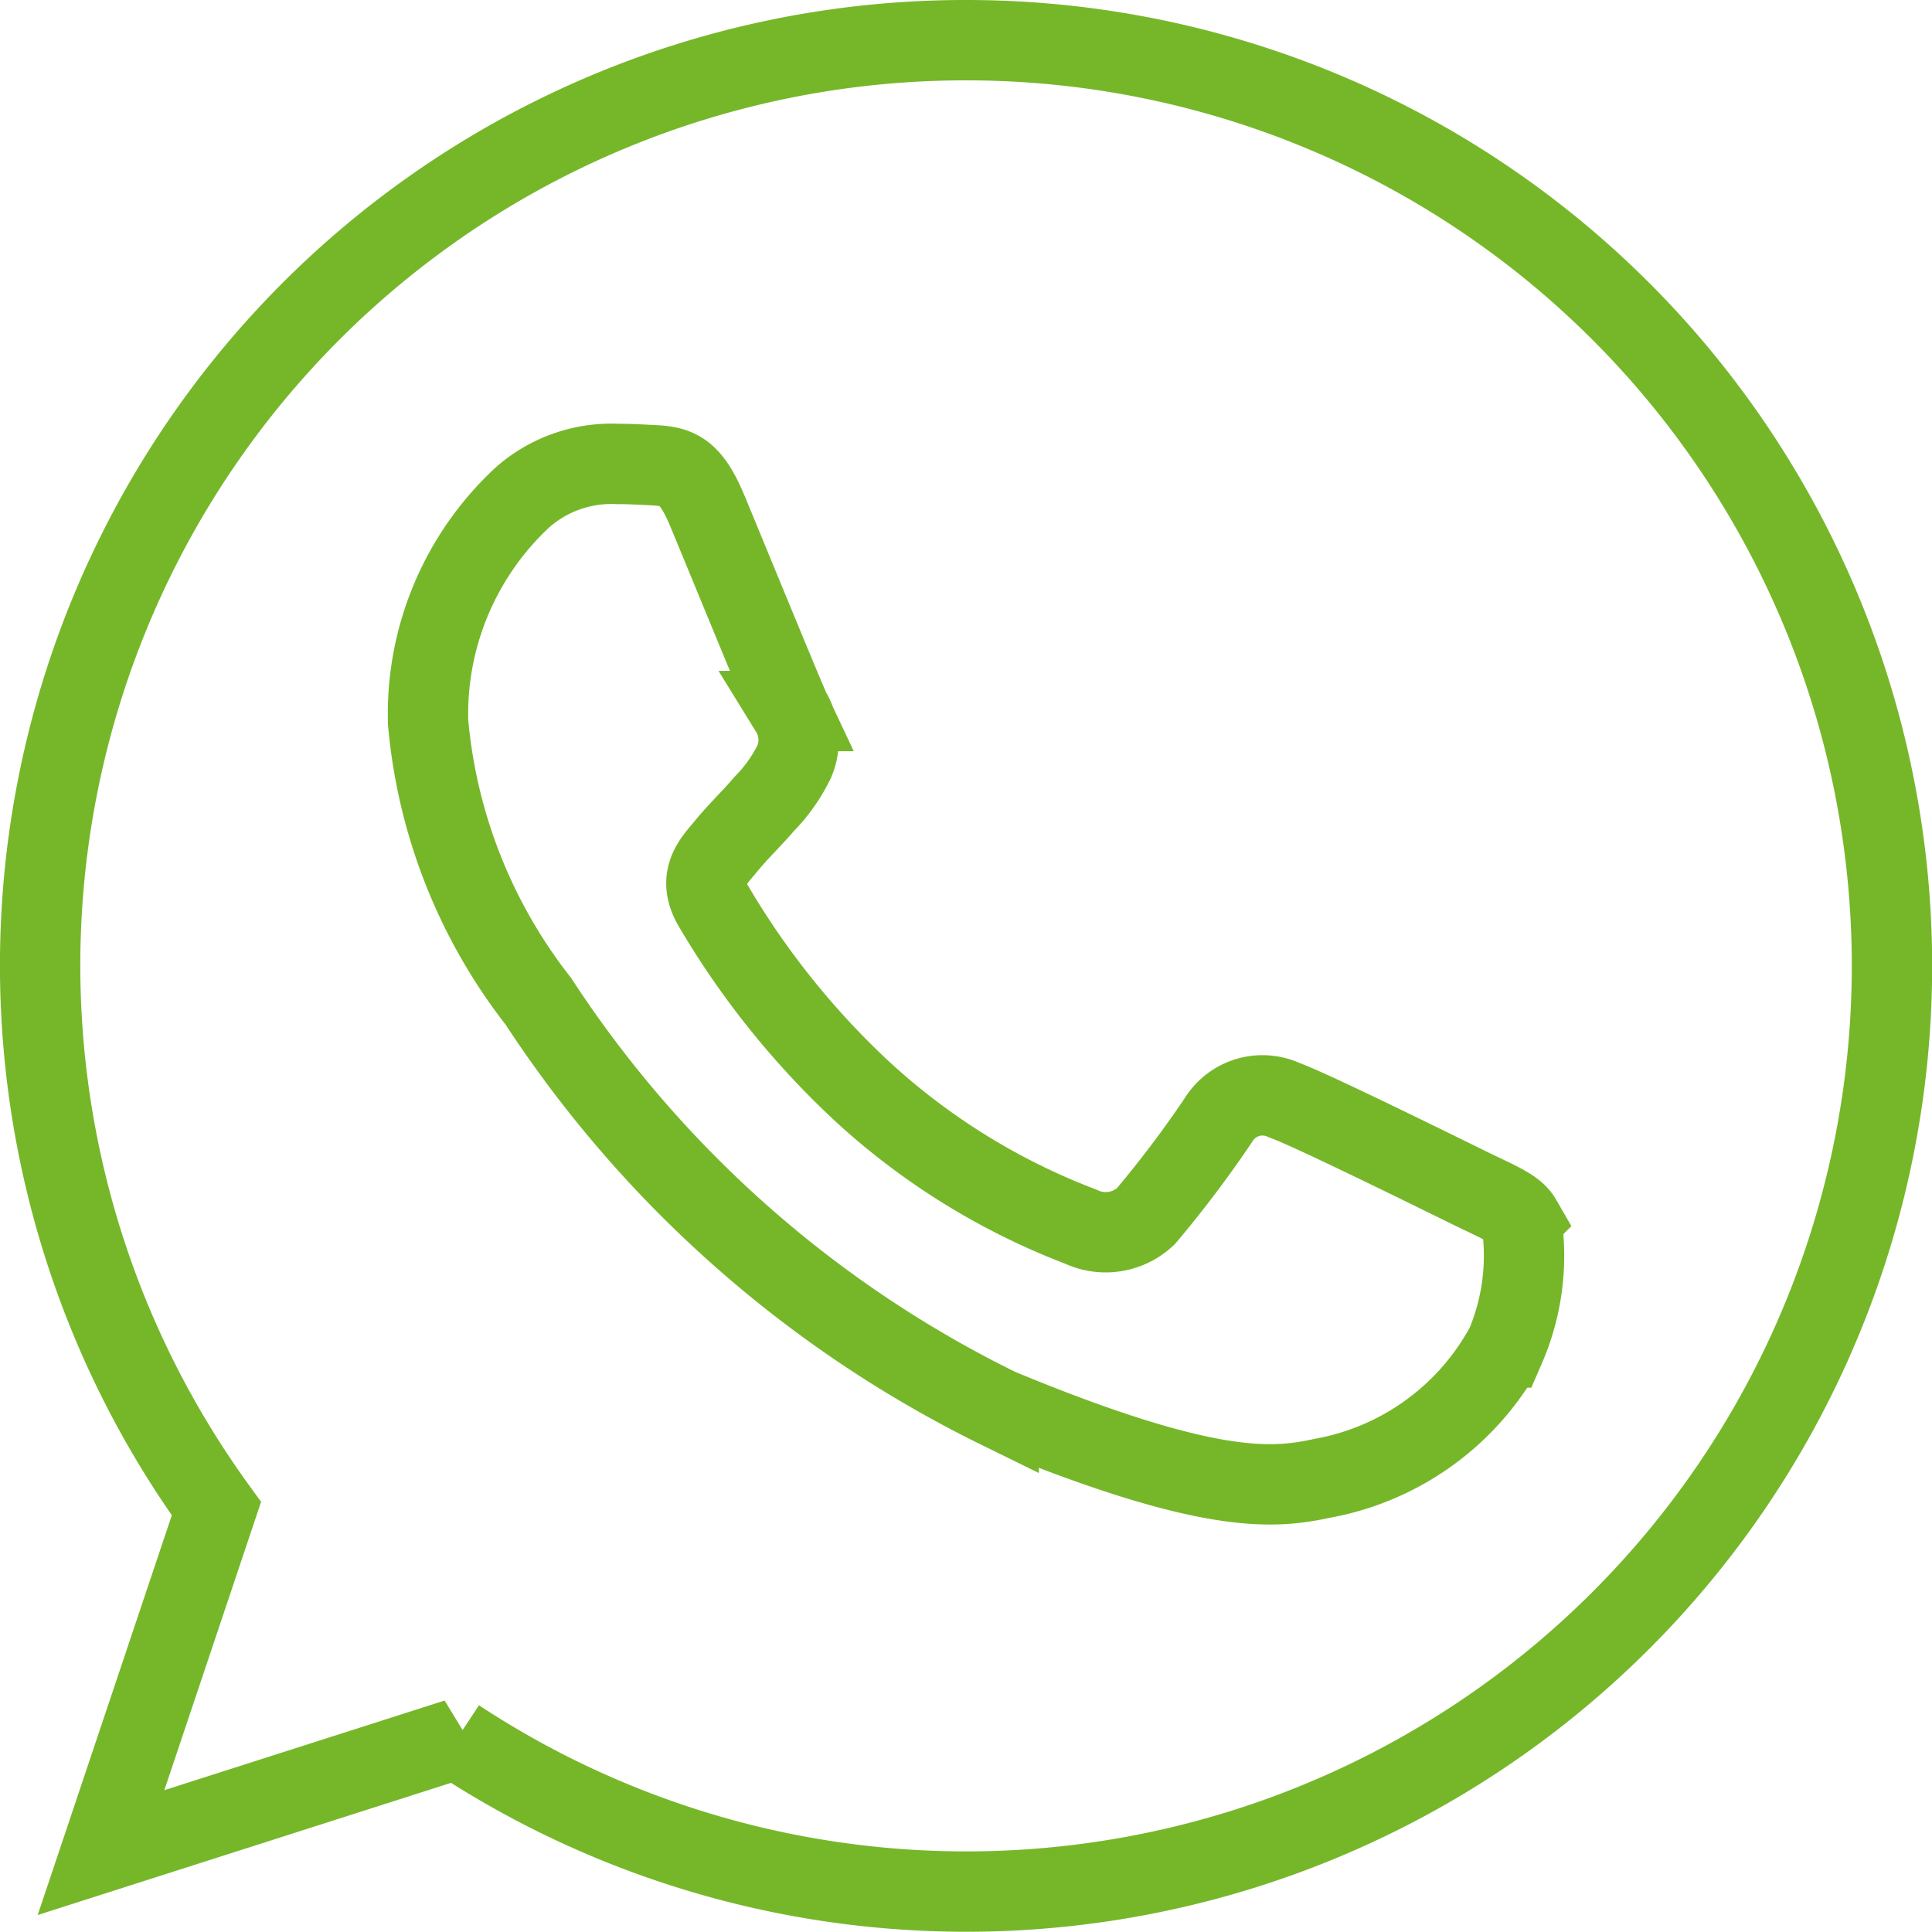 <svg xmlns="http://www.w3.org/2000/svg" width="24.041" height="24.041" viewBox="0 0 24.041 24.041">
  <g id="Group_1659" data-name="Group 1659" transform="translate(0.5 0.5)">
    <g id="Group_1658" data-name="Group 1658">
      <path id="Path_805" data-name="Path 805" d="M11.523,0h-.006A11.513,11.513,0,0,0,2.193,18.273L.757,22.553l4.428-1.416A11.519,11.519,0,1,0,11.523,0Zm6.7,16.268a3.251,3.251,0,0,1-2.261,1.626c-.6.128-1.388.23-4.035-.867A14.432,14.432,0,0,1,6.2,11.961,6.58,6.58,0,0,1,4.827,8.486a3.678,3.678,0,0,1,1.178-2.8,1.674,1.674,0,0,1,1.178-.413c.143,0,.271.007.386.013.338.014.508.035.732.569.278.67.955,2.323,1.035,2.493a.686.686,0,0,1,.049.624,1.991,1.991,0,0,1-.373.529c-.17.2-.331.346-.5.556-.156.183-.331.379-.135.717a10.226,10.226,0,0,0,1.869,2.323,8.47,8.47,0,0,0,2.7,1.666.728.728,0,0,0,.812-.128,13.939,13.939,0,0,0,.9-1.192.643.643,0,0,1,.827-.251c.311.108,1.957.922,2.3,1.09s.562.251.644.393A2.869,2.869,0,0,1,18.227,16.268Z" fill="none" stroke="#76b72a" stroke-width="1"/>
    </g>
  </g>
</svg>
